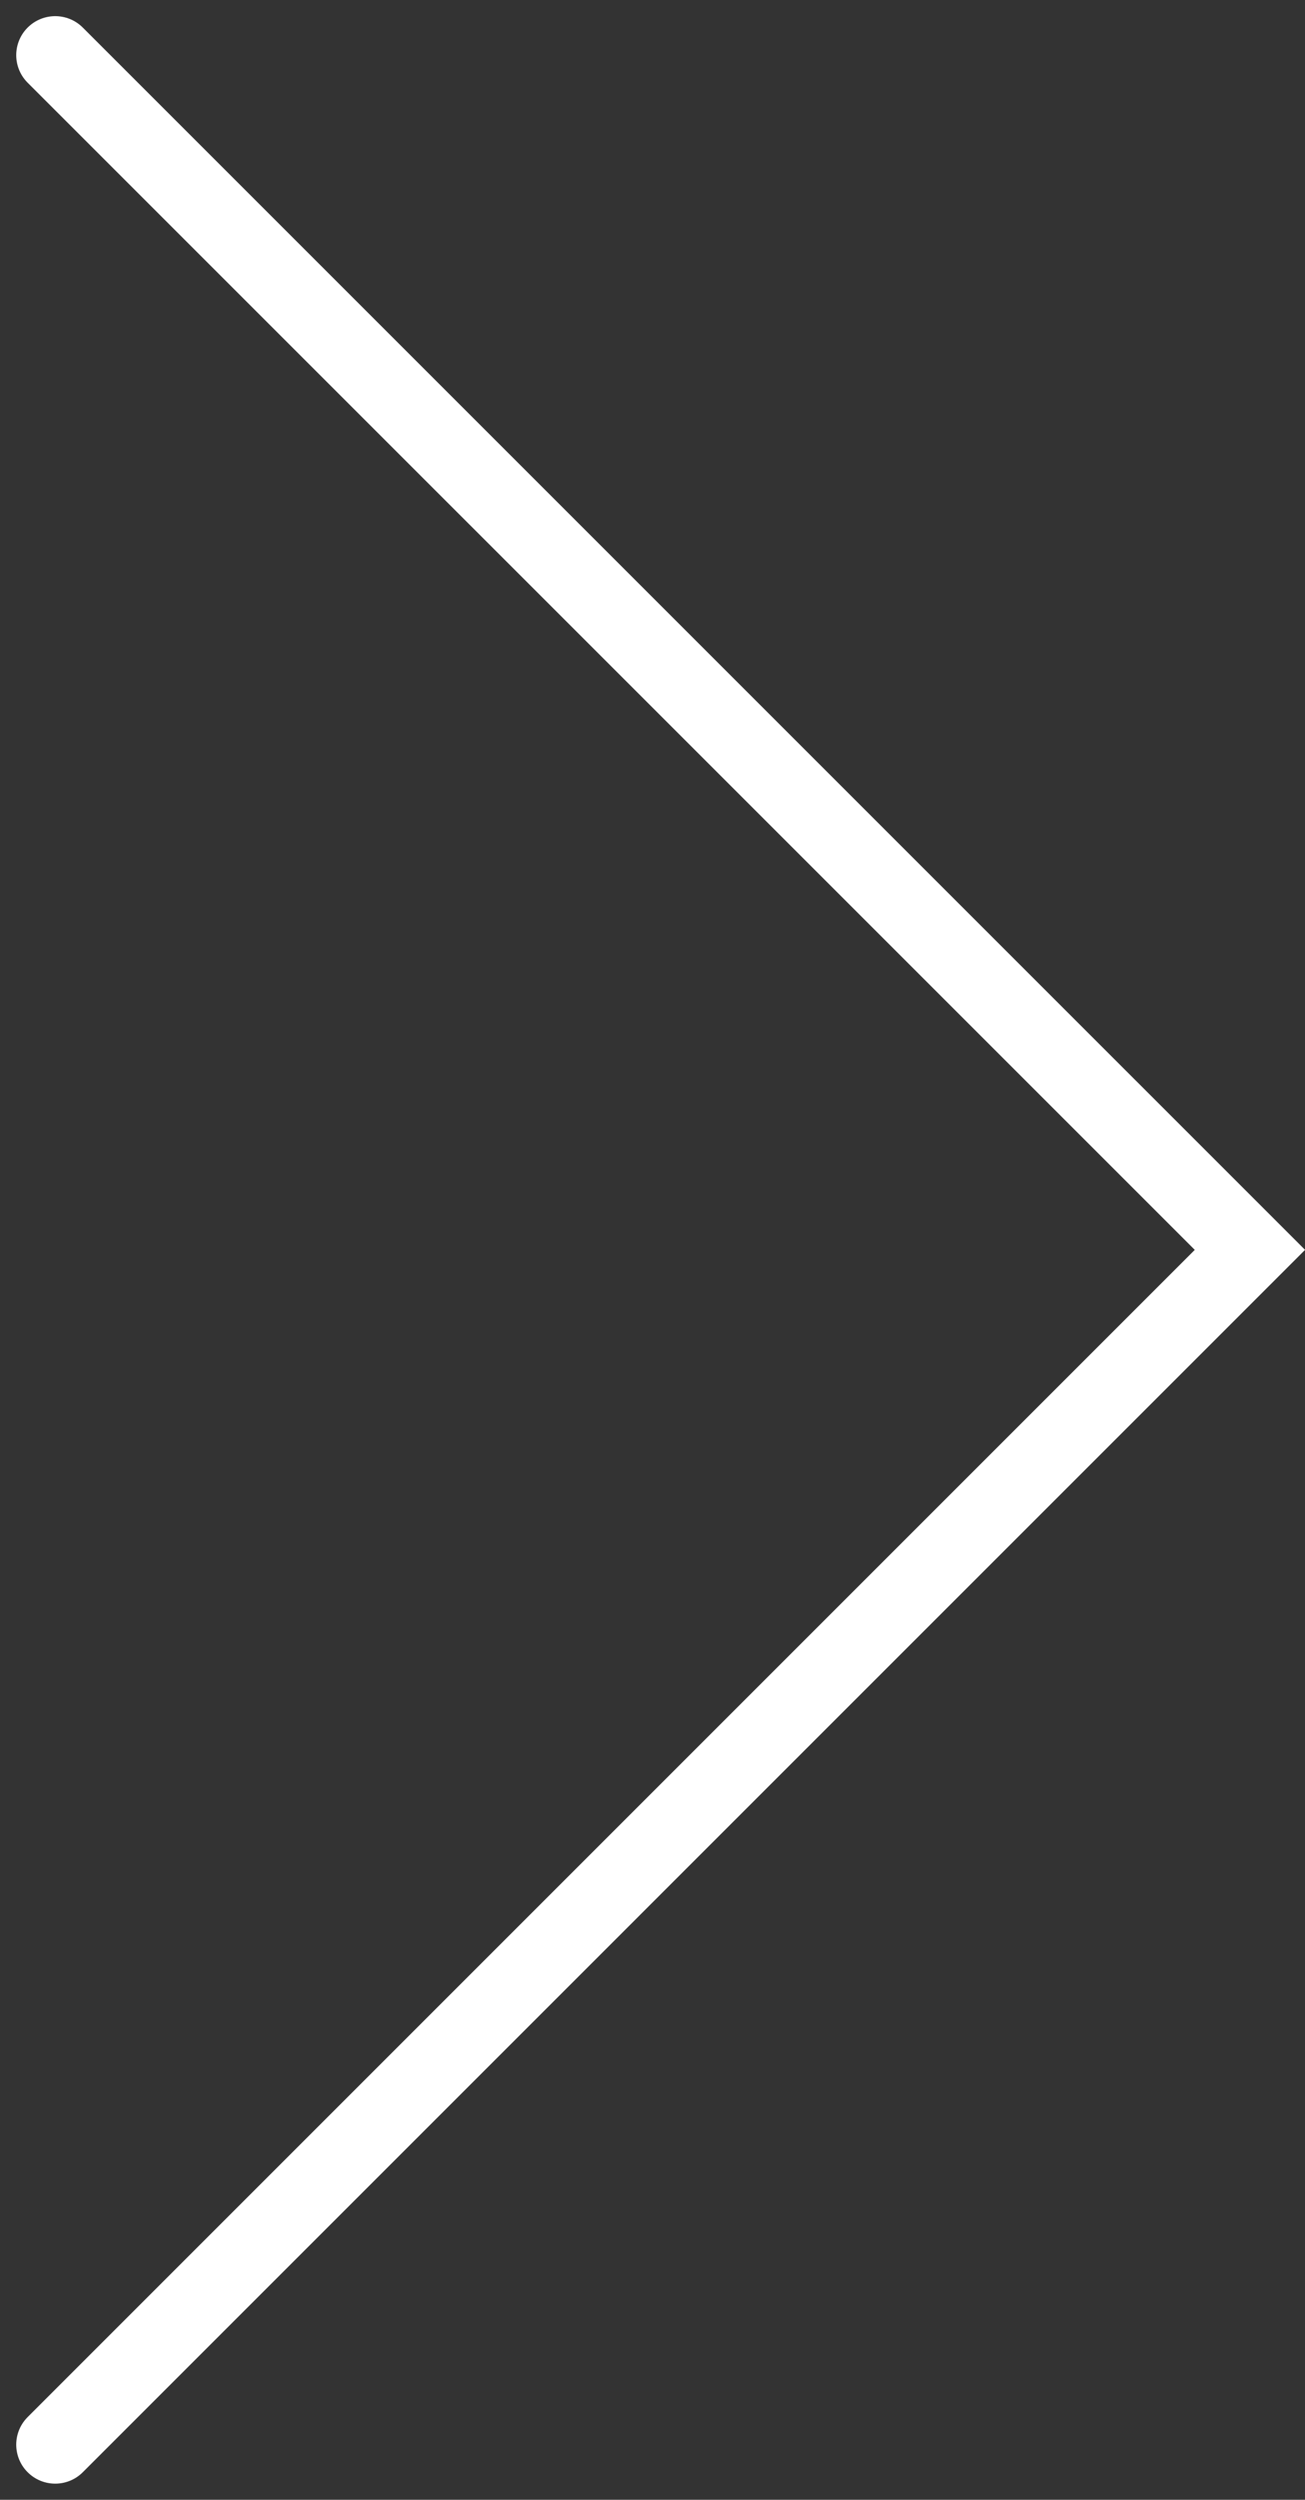 <svg xmlns="http://www.w3.org/2000/svg" width="66.929" height="128.199" viewBox="0 0 66.929 128.199">
  <rect x="0" y="0" width="66.929" height="128.199" fill="#333333" stroke="none"/>
  <path id="Path_9" data-name="Path 9" d="M-1518.4-19094l61.272,61.27-61.272,61.273" transform="translate(1521.232 19096.828)" fill="none" stroke="#fff" stroke-linecap="round" stroke-width="4"/>
</svg>
